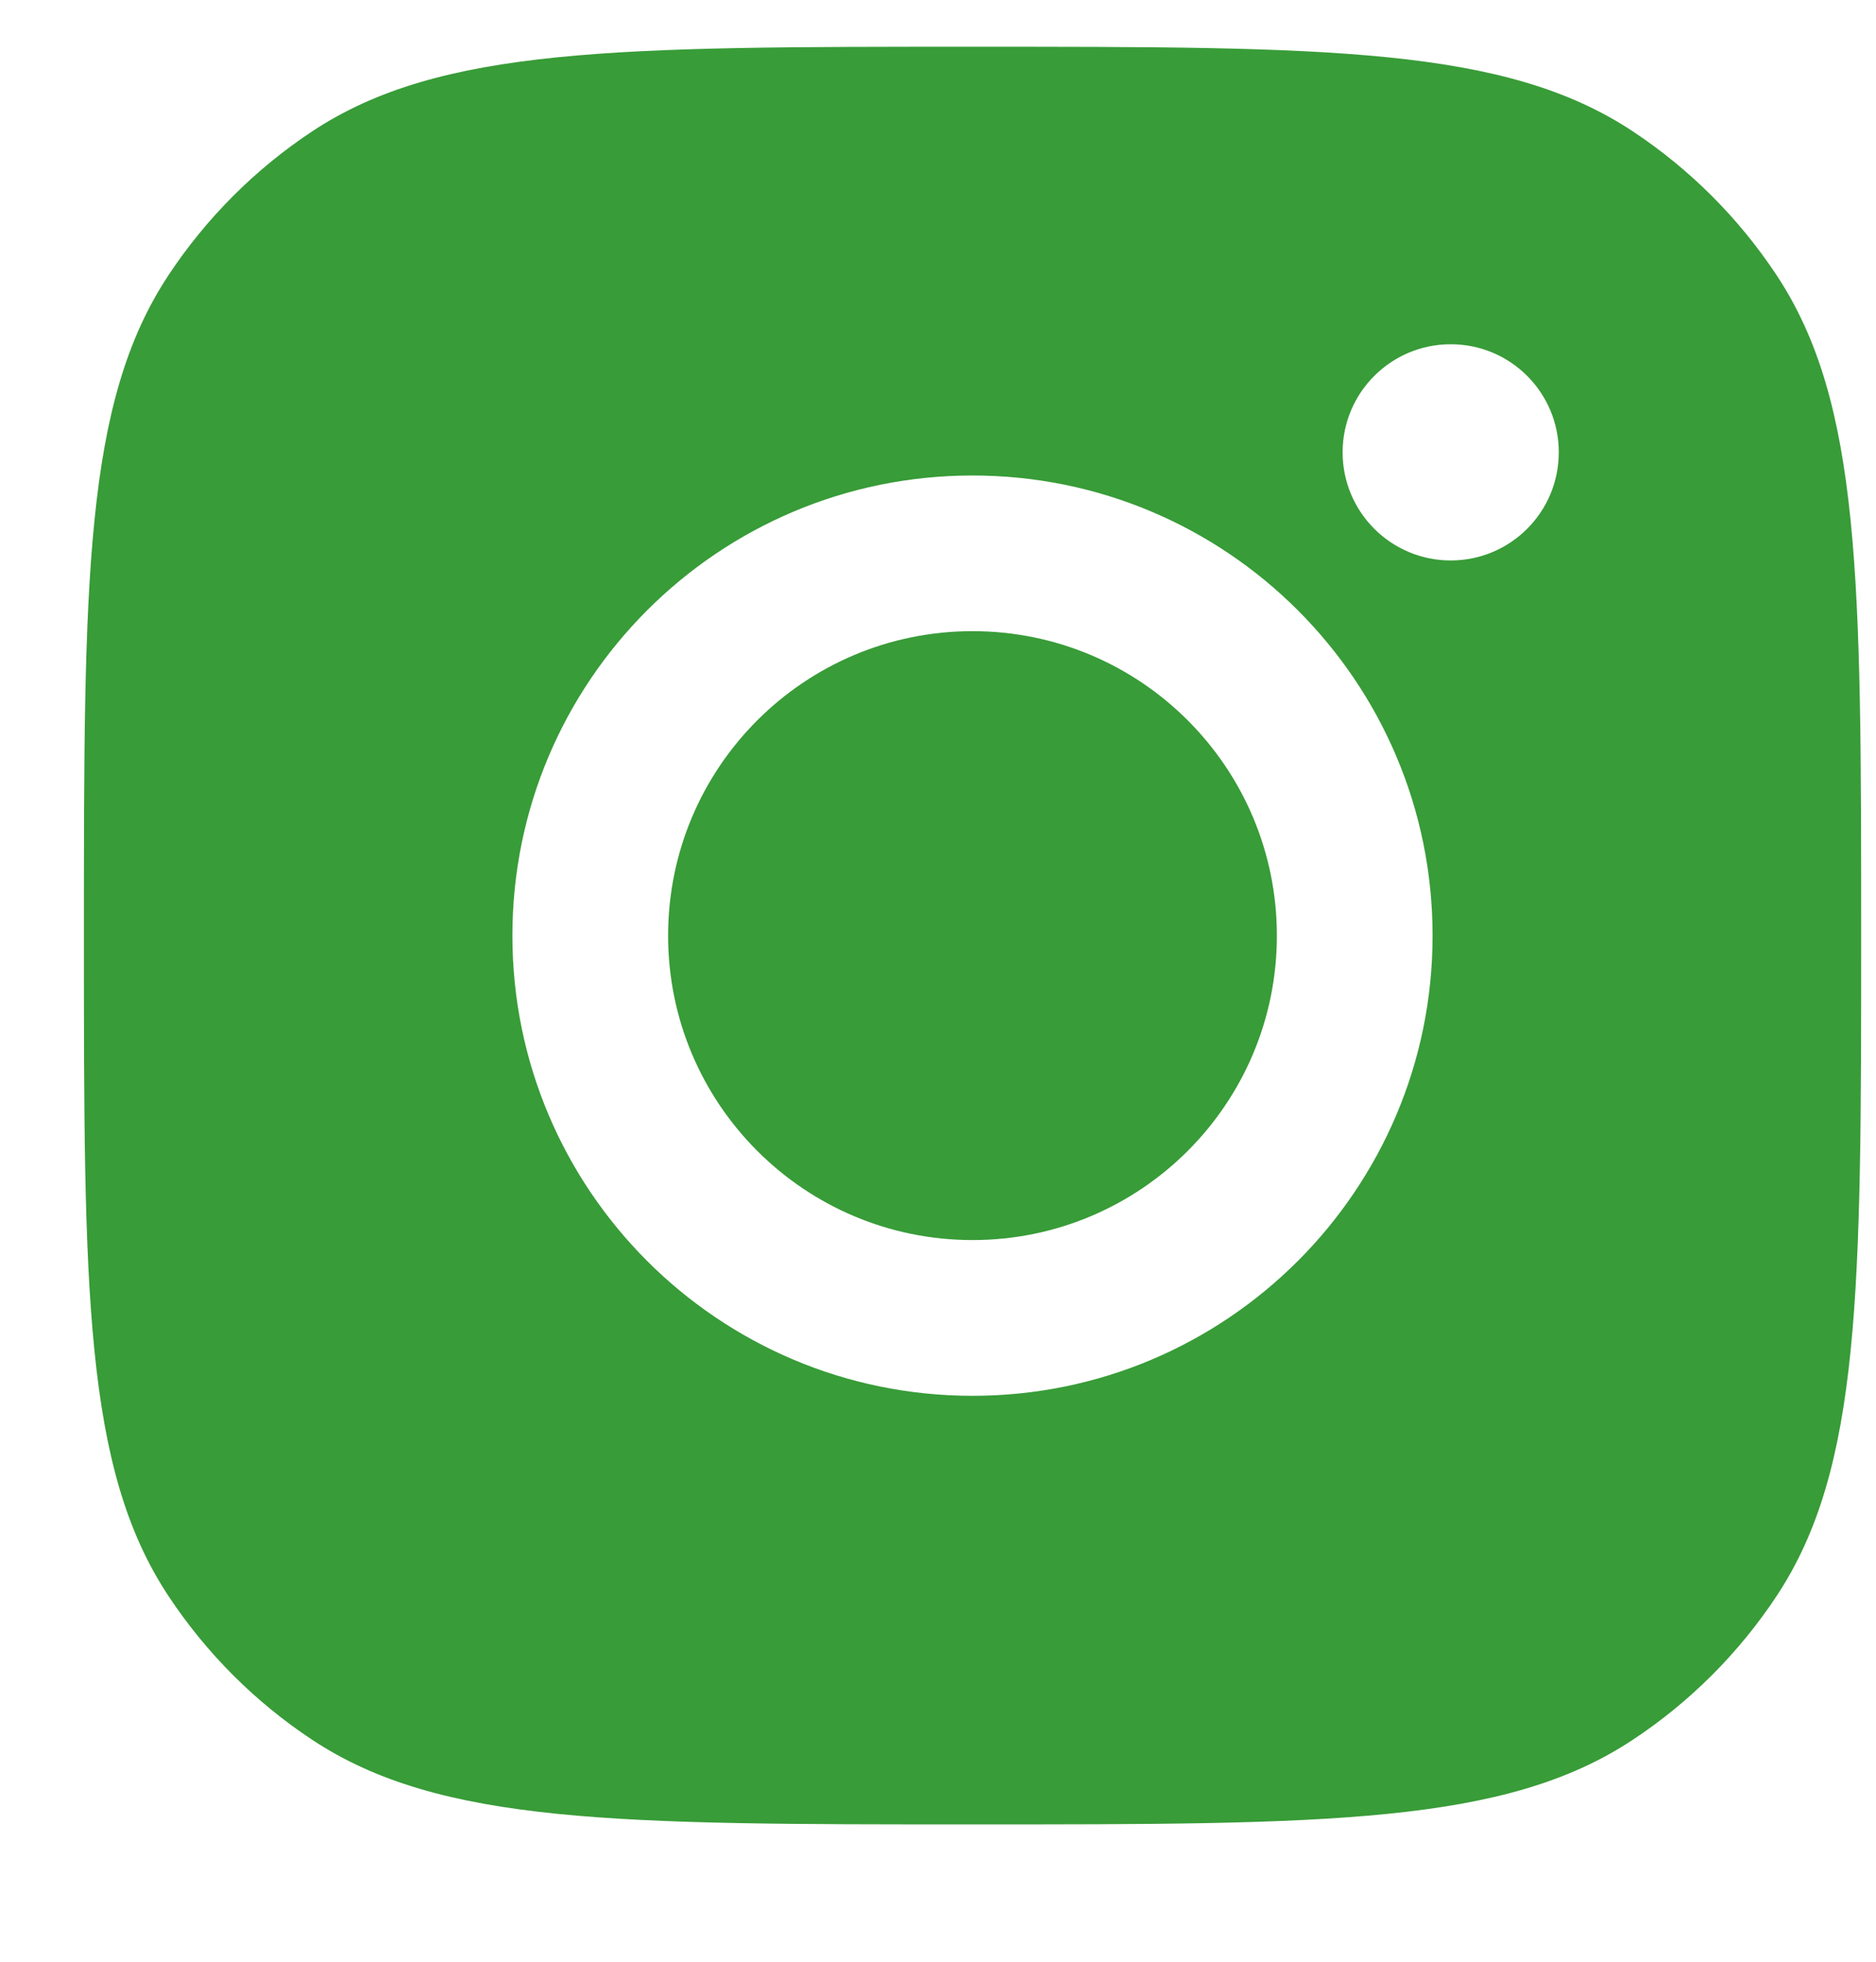 <svg width="22" height="23" viewBox="0 0 22 23" fill="none" xmlns="http://www.w3.org/2000/svg">
<path fill-rule="evenodd" clip-rule="evenodd" d="M0.984 10.969C0.984 6.807 0.984 4.725 1.976 3.226C2.419 2.557 2.992 1.983 3.661 1.54C5.161 0.548 7.242 0.548 11.405 0.548C15.568 0.548 17.649 0.548 19.148 1.54C19.817 1.983 20.391 2.557 20.834 3.226C21.826 4.725 21.826 6.807 21.826 10.969C21.826 15.132 21.826 17.214 20.834 18.713C20.391 19.382 19.817 19.956 19.148 20.398C17.649 21.39 15.568 21.39 11.405 21.39C7.242 21.39 5.161 21.39 3.661 20.398C2.992 19.956 2.419 19.382 1.976 18.713C0.984 17.214 0.984 15.132 0.984 10.969ZM16.8 10.97C16.8 13.949 14.384 16.365 11.405 16.365C8.425 16.365 6.009 13.949 6.009 10.97C6.009 7.99 8.425 5.575 11.405 5.575C14.384 5.575 16.8 7.99 16.8 10.97ZM11.405 14.539C13.376 14.539 14.974 12.941 14.974 10.97C14.974 8.998 13.376 7.4 11.405 7.4C9.433 7.4 7.835 8.998 7.835 10.97C7.835 12.941 9.433 14.539 11.405 14.539ZM17.013 6.571C17.713 6.571 18.28 6.004 18.28 5.303C18.28 4.603 17.713 4.036 17.013 4.036C16.313 4.036 15.745 4.603 15.745 5.303C15.745 6.004 16.313 6.571 17.013 6.571Z" fill="#389C38"/>
</svg>
